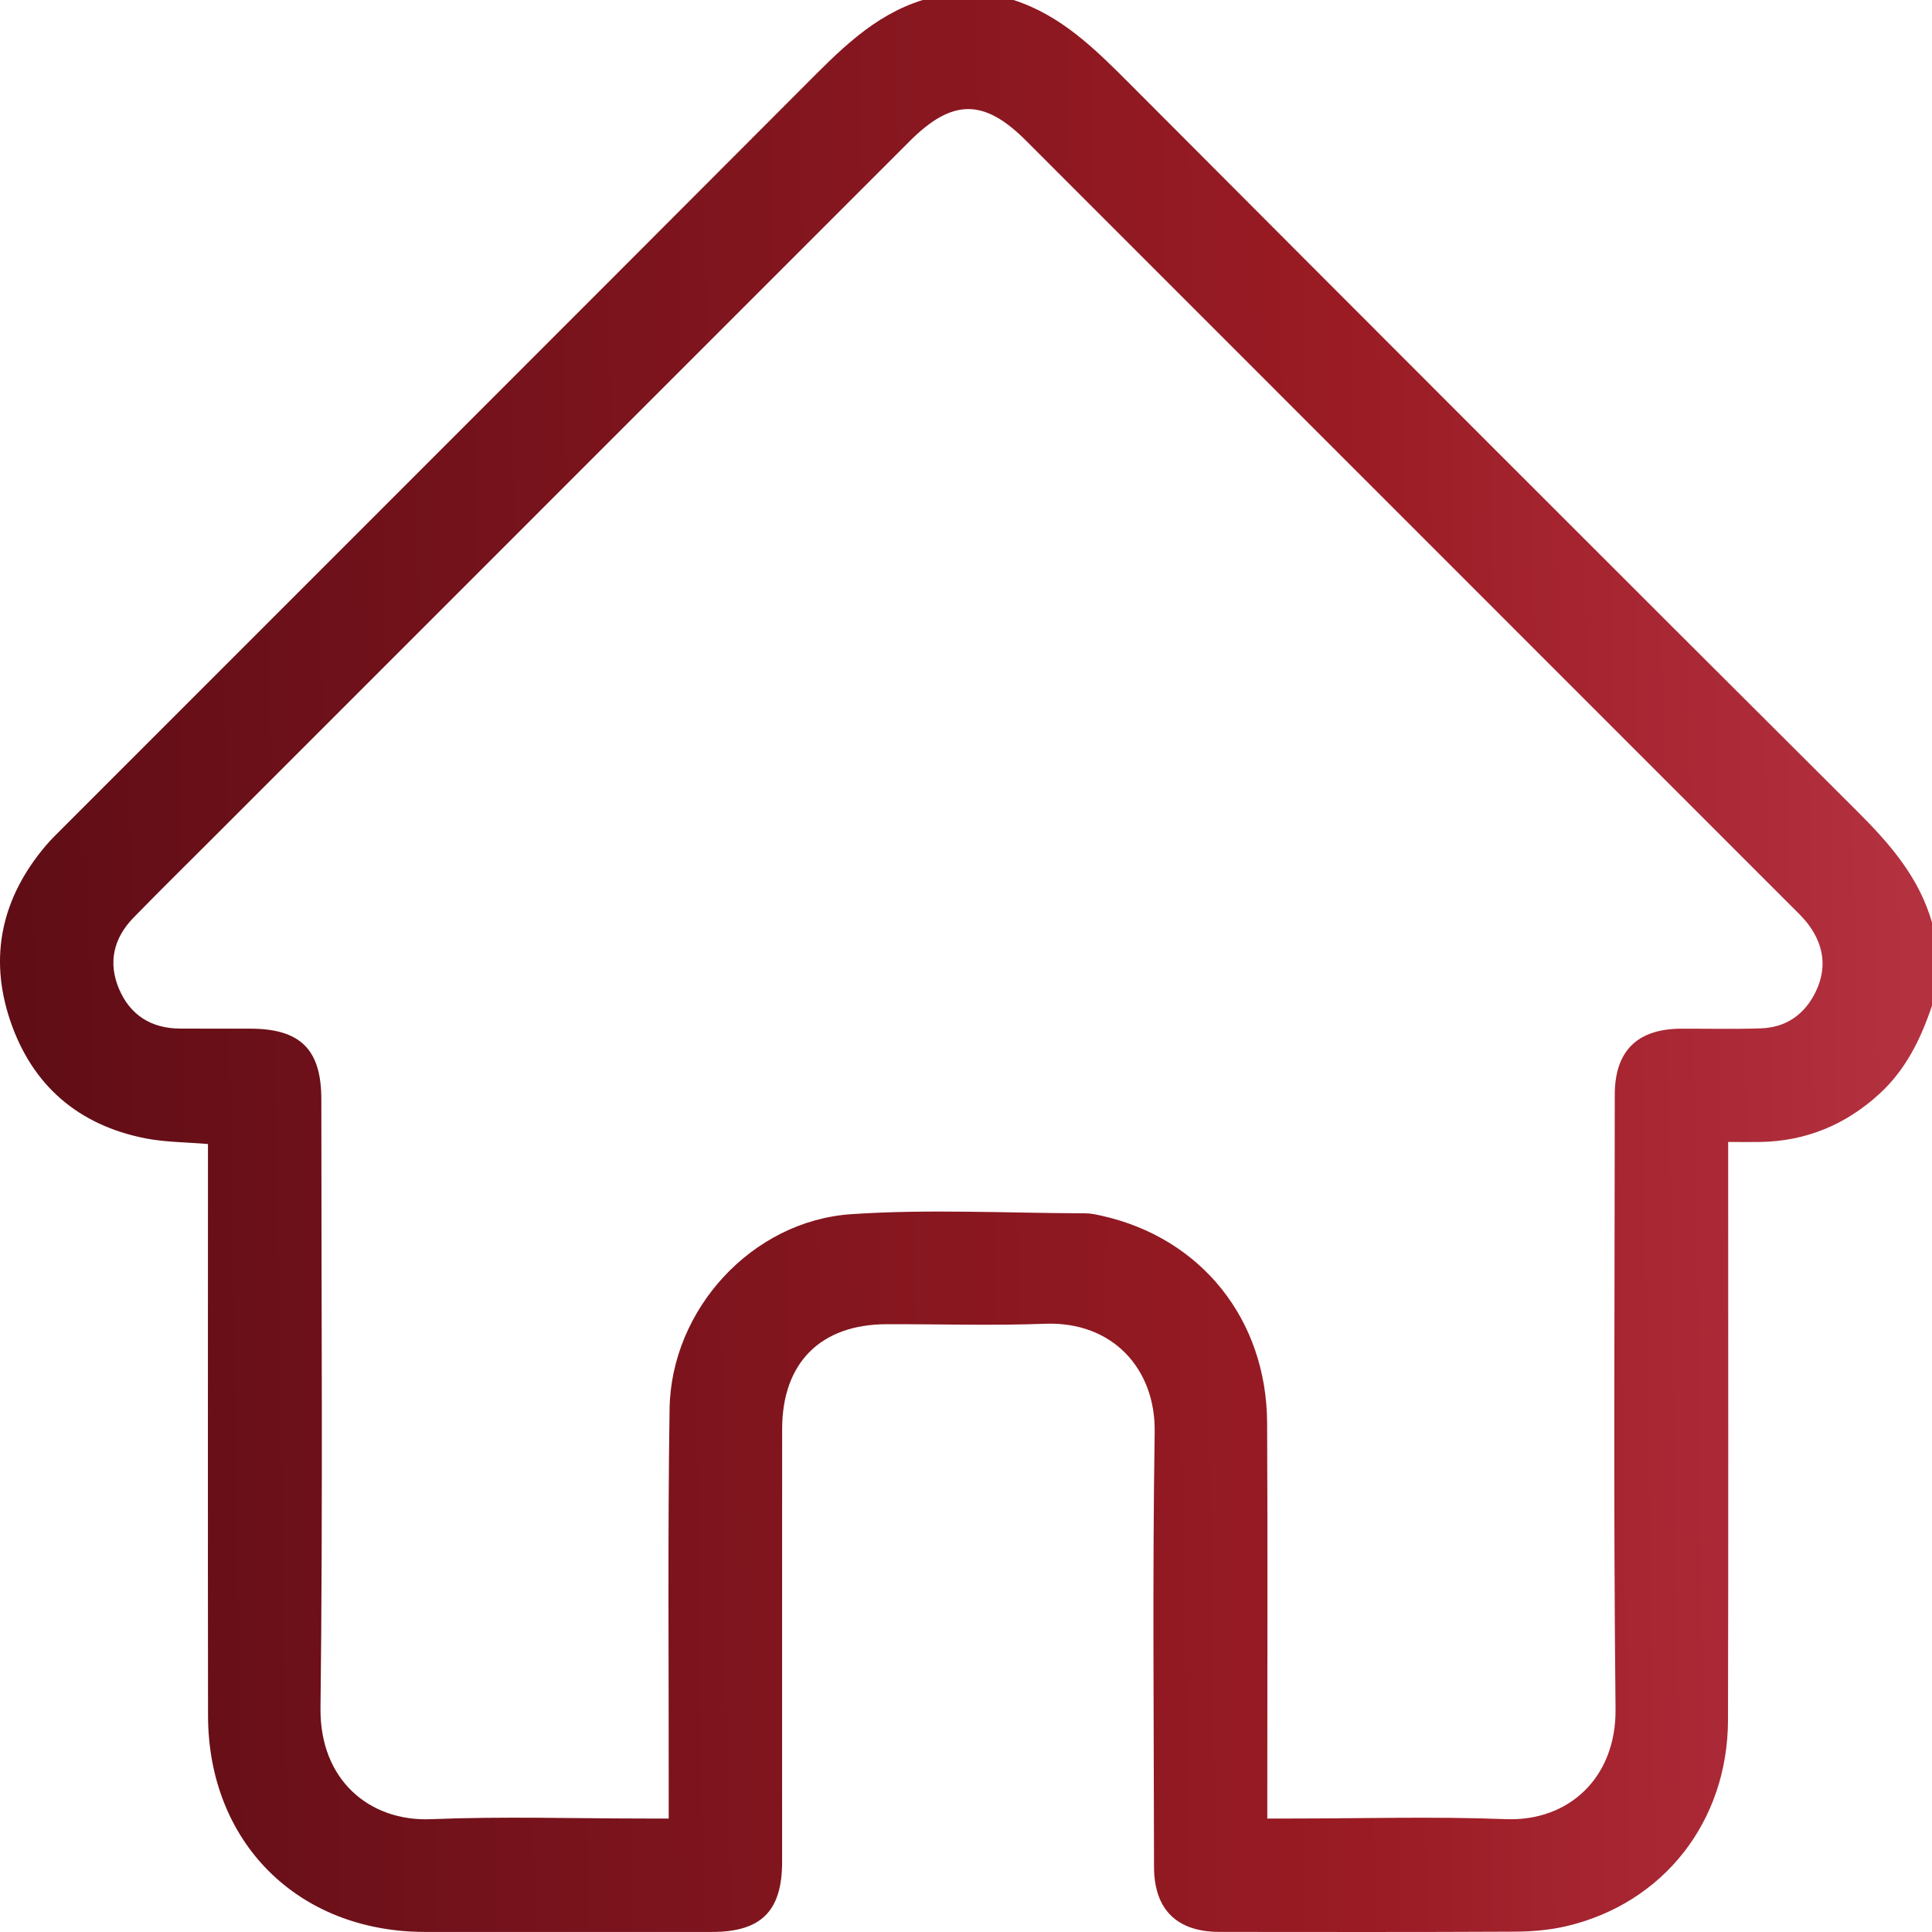 <svg width="56" height="56" viewBox="0 0 56 56" fill="none" xmlns="http://www.w3.org/2000/svg">
<path d="M56 29.149C55.677 30.11 55.242 31.005 54.478 31.704C53.496 32.604 52.344 33.081 51.008 33.101C50.736 33.105 50.462 33.101 50.092 33.101C50.092 33.333 50.092 33.541 50.092 33.751C50.092 39.12 50.1 44.489 50.087 49.858C50.08 52.797 48.218 55.166 45.411 55.829C44.919 55.945 44.4 55.988 43.893 55.99C41.045 56.005 38.196 55.999 35.348 55.997C34.109 55.997 33.451 55.345 33.45 54.11C33.446 49.91 33.403 45.709 33.469 41.51C33.498 39.678 32.25 38.297 30.294 38.37C28.762 38.428 27.227 38.378 25.693 38.383C23.783 38.389 22.673 39.503 22.671 41.42C22.668 45.602 22.671 49.784 22.67 53.966C22.67 55.394 22.064 55.998 20.639 55.998C17.863 55.998 15.089 56.001 12.313 55.998C8.635 55.992 6.035 53.403 6.03 49.728C6.023 44.432 6.028 39.136 6.028 33.839C6.028 33.622 6.028 33.405 6.028 33.16C5.404 33.107 4.801 33.109 4.222 32.997C2.268 32.615 0.93 31.459 0.296 29.583C-0.332 27.726 0.053 26.02 1.319 24.521C1.483 24.326 1.67 24.148 1.849 23.968C8.988 16.825 16.132 9.689 23.264 2.54C24.294 1.507 25.296 0.45 26.746 0H29.376C30.76 0.445 31.748 1.427 32.744 2.426C39.764 9.466 46.792 16.499 53.834 23.517C54.778 24.457 55.625 25.43 56 26.739V29.149ZM36.735 52.711H37.402C39.483 52.711 41.567 52.648 43.645 52.729C45.477 52.8 46.849 51.52 46.827 49.539C46.764 43.605 46.803 37.669 46.805 31.734C46.805 30.464 47.455 29.821 48.731 29.817C49.498 29.815 50.266 29.833 51.031 29.808C51.771 29.784 52.309 29.407 52.63 28.744C52.953 28.076 52.873 27.428 52.443 26.832C52.285 26.612 52.08 26.423 51.887 26.229C44.503 18.842 37.118 11.456 29.733 4.07C28.517 2.853 27.602 2.859 26.372 4.088C19.646 10.815 12.918 17.543 6.191 24.271C5.417 25.046 4.635 25.814 3.87 26.599C3.293 27.19 3.125 27.899 3.45 28.664C3.773 29.424 4.383 29.809 5.216 29.814C5.892 29.818 6.567 29.815 7.243 29.816C8.707 29.816 9.314 30.415 9.314 31.866C9.314 37.747 9.36 43.628 9.29 49.507C9.265 51.608 10.725 52.804 12.494 52.73C14.572 52.645 16.656 52.711 18.738 52.711H19.383C19.383 52.439 19.383 52.224 19.383 52.01C19.387 48.285 19.352 44.559 19.408 40.835C19.452 37.953 21.8 35.384 24.679 35.193C26.931 35.042 29.201 35.163 31.463 35.169C31.625 35.169 31.789 35.207 31.948 35.243C34.818 35.888 36.713 38.244 36.728 41.242C36.747 44.821 36.732 48.401 36.733 51.981C36.733 52.198 36.733 52.414 36.733 52.713L36.735 52.711Z" fill="url(#paint0_linear_1899_6462)"/>
<defs>
<linearGradient id="paint0_linear_1899_6462" x1="1.017" y1="123.521" x2="57.847" y2="122.665" gradientUnits="userSpaceOnUse">
<stop stop-color="#5F0D16"/>
<stop offset="0.695" stop-color="#9A1B24"/>
<stop offset="0.981" stop-color="#B43140"/>
</linearGradient>
</defs>
</svg>
